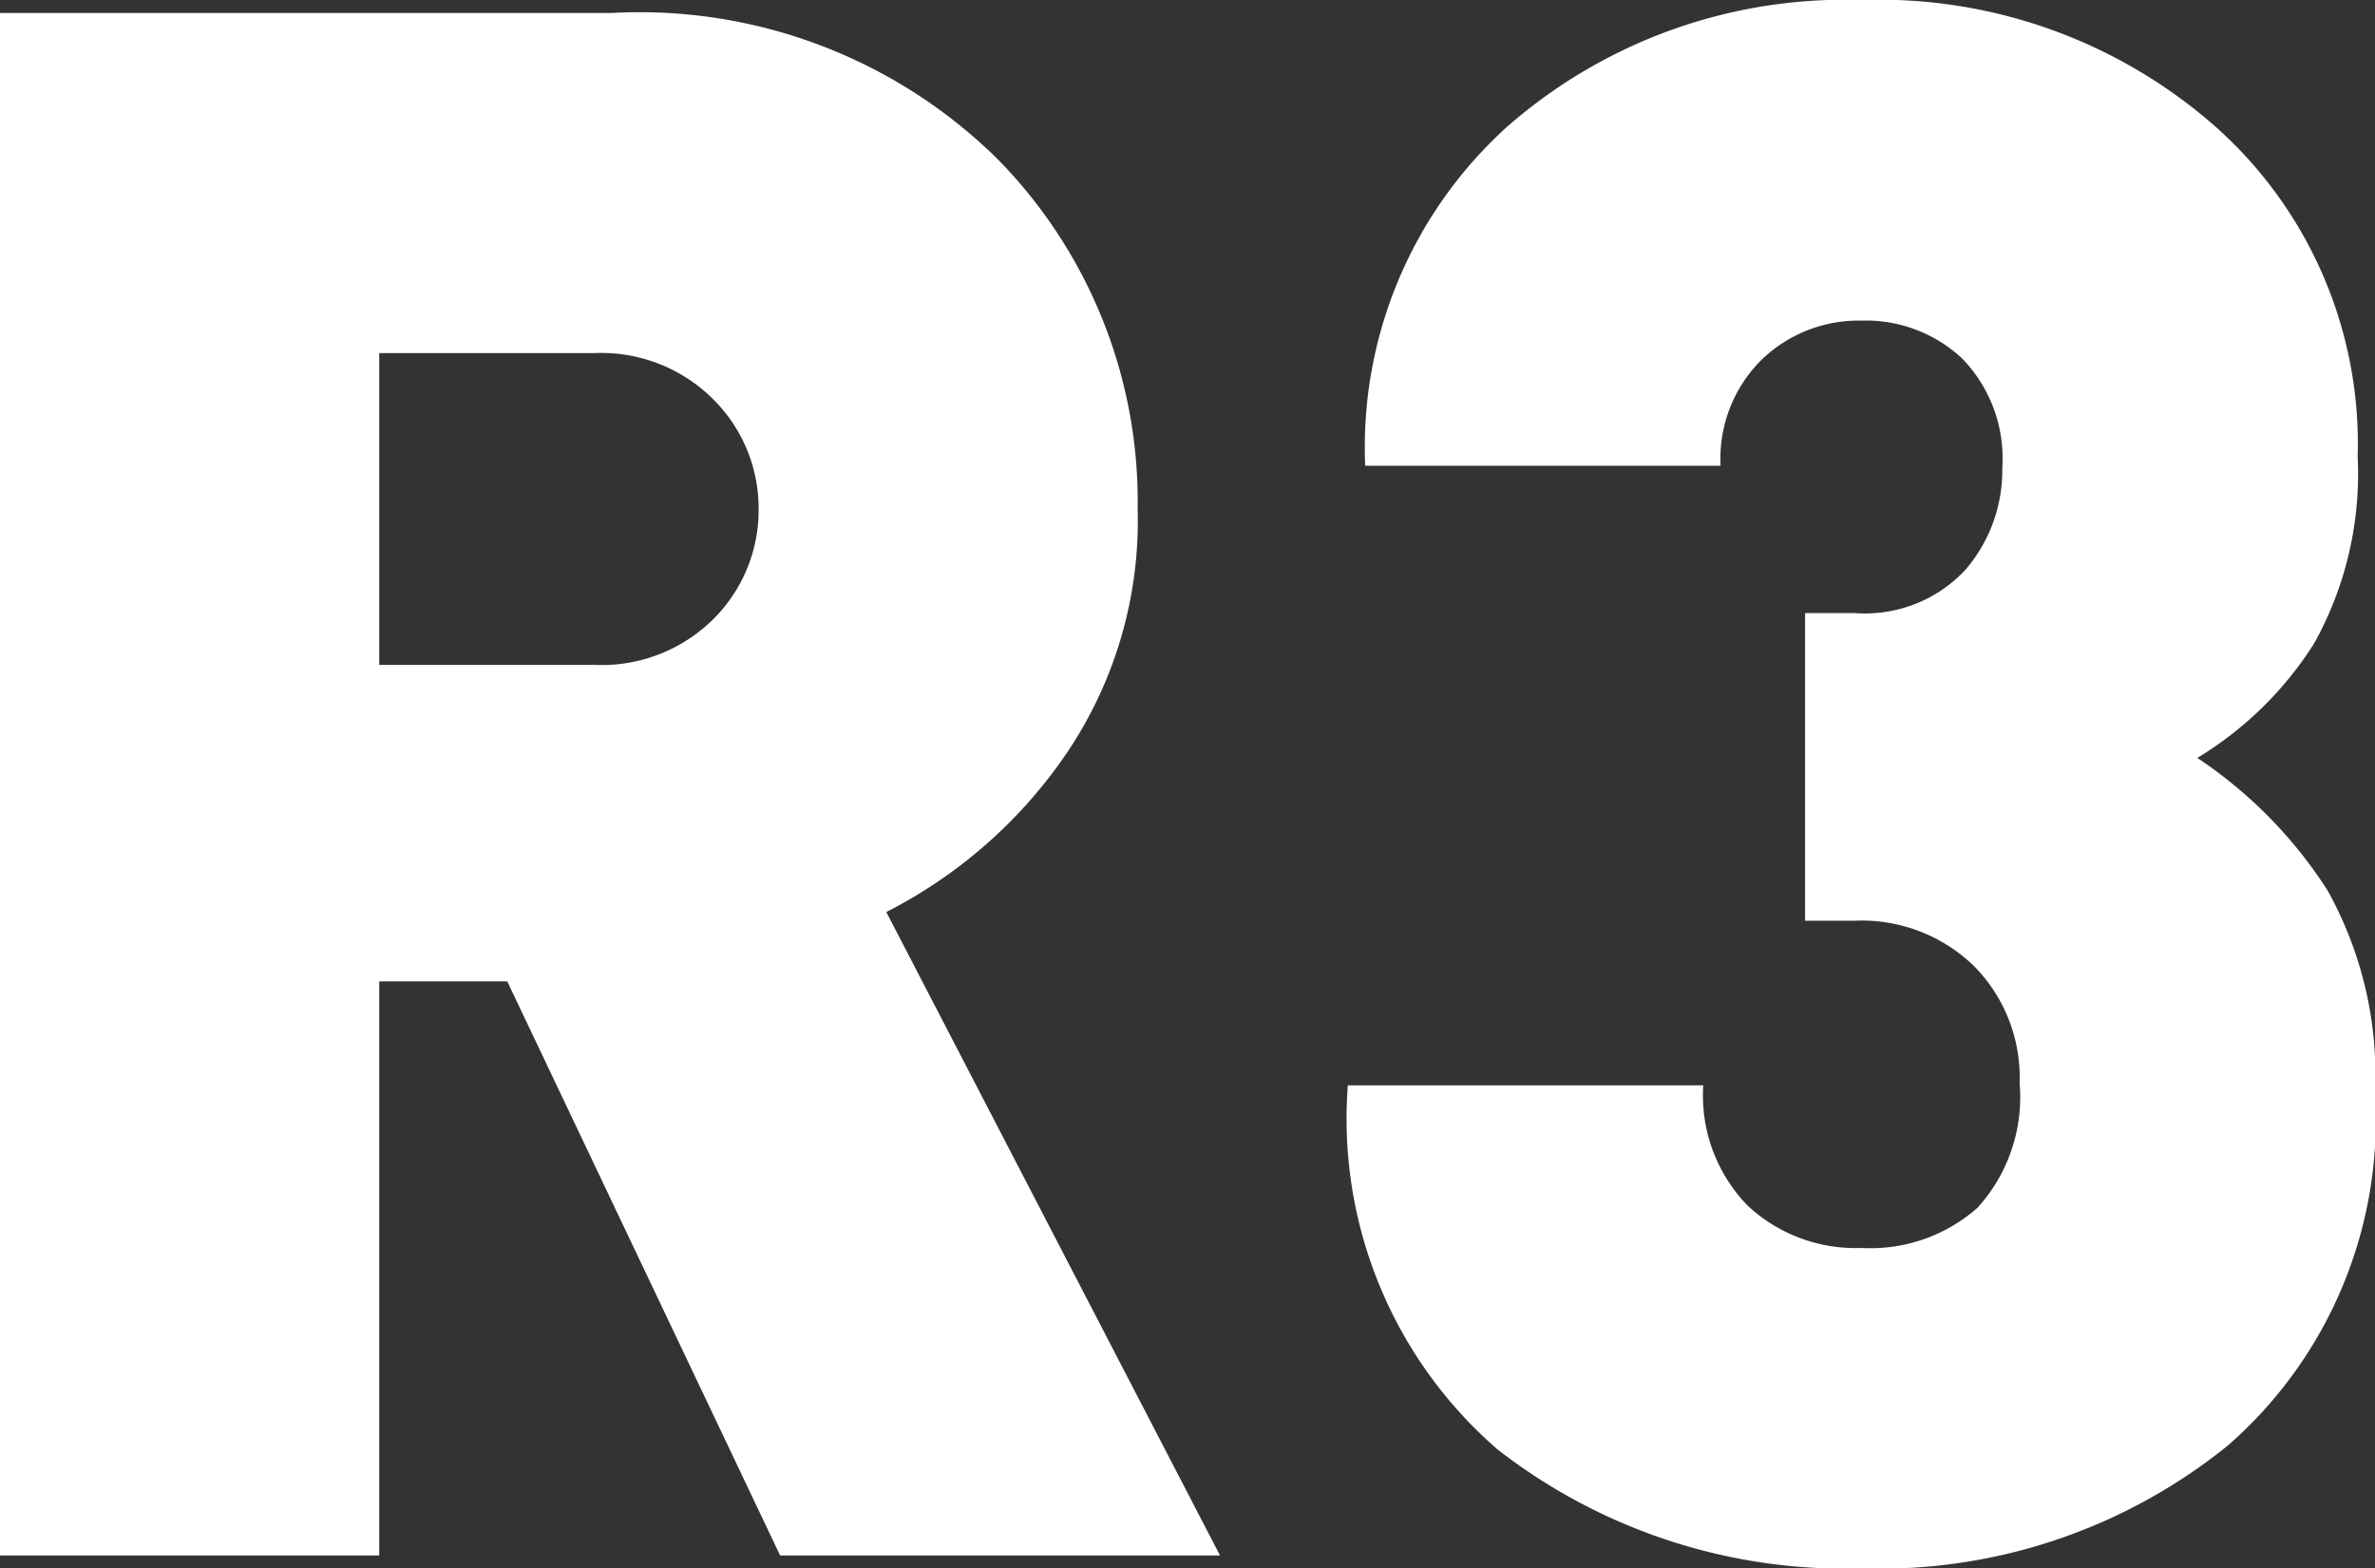 <svg xmlns="http://www.w3.org/2000/svg" width="29.592" height="19.548" viewBox="0 0 29.592 19.548">
  <rect x="0" y="0" width="29.592" height="19.548" fill="#333333" stroke="none"/>
  <path id="パス_6125" data-name="パス 6125" d="M-4.644,0l-3.4-7.155H-9.639V0h-4.725V-19.224H-6.75A6.349,6.349,0,0,1-1.931-17.4,6.091,6.091,0,0,1-.189-13.041,5.171,5.171,0,0,1-1.107-9.95,6.025,6.025,0,0,1-3.321-8.019L.837,0ZM-6.966-14.985H-9.639V-11.1h2.673a1.973,1.973,0,0,0,1.5-.58,1.912,1.912,0,0,0,.554-1.364A1.912,1.912,0,0,0-5.468-14.4,1.973,1.973,0,0,0-6.966-14.985ZM8.829.162A7.049,7.049,0,0,1,4.293-1.323,5.45,5.45,0,0,1,2.43-5.859H6.858a1.97,1.97,0,0,0,.554,1.5,1.973,1.973,0,0,0,1.418.527,2.013,2.013,0,0,0,1.444-.5A2.05,2.05,0,0,0,10.8-5.886a1.974,1.974,0,0,0-.567-1.458,2.008,2.008,0,0,0-1.485-.567H8.127v-3.834h.621a1.707,1.707,0,0,0,1.377-.54,1.9,1.9,0,0,0,.459-1.269,1.788,1.788,0,0,0-.5-1.364,1.755,1.755,0,0,0-1.255-.472,1.74,1.74,0,0,0-1.242.486,1.735,1.735,0,0,0-.513,1.323H2.646a5.385,5.385,0,0,1,1.768-4.225,6.382,6.382,0,0,1,4.415-1.58,6.338,6.338,0,0,1,4.428,1.593,5.29,5.29,0,0,1,1.755,4.1,4.347,4.347,0,0,1-.54,2.322,4.436,4.436,0,0,1-1.458,1.431,5.634,5.634,0,0,1,1.62,1.647,4.729,4.729,0,0,1,.594,2.538,5.381,5.381,0,0,1-1.836,4.387A6.9,6.9,0,0,1,8.829.162Z" transform="translate(14.364 19.386)" fill="#fff"/>
</svg>
